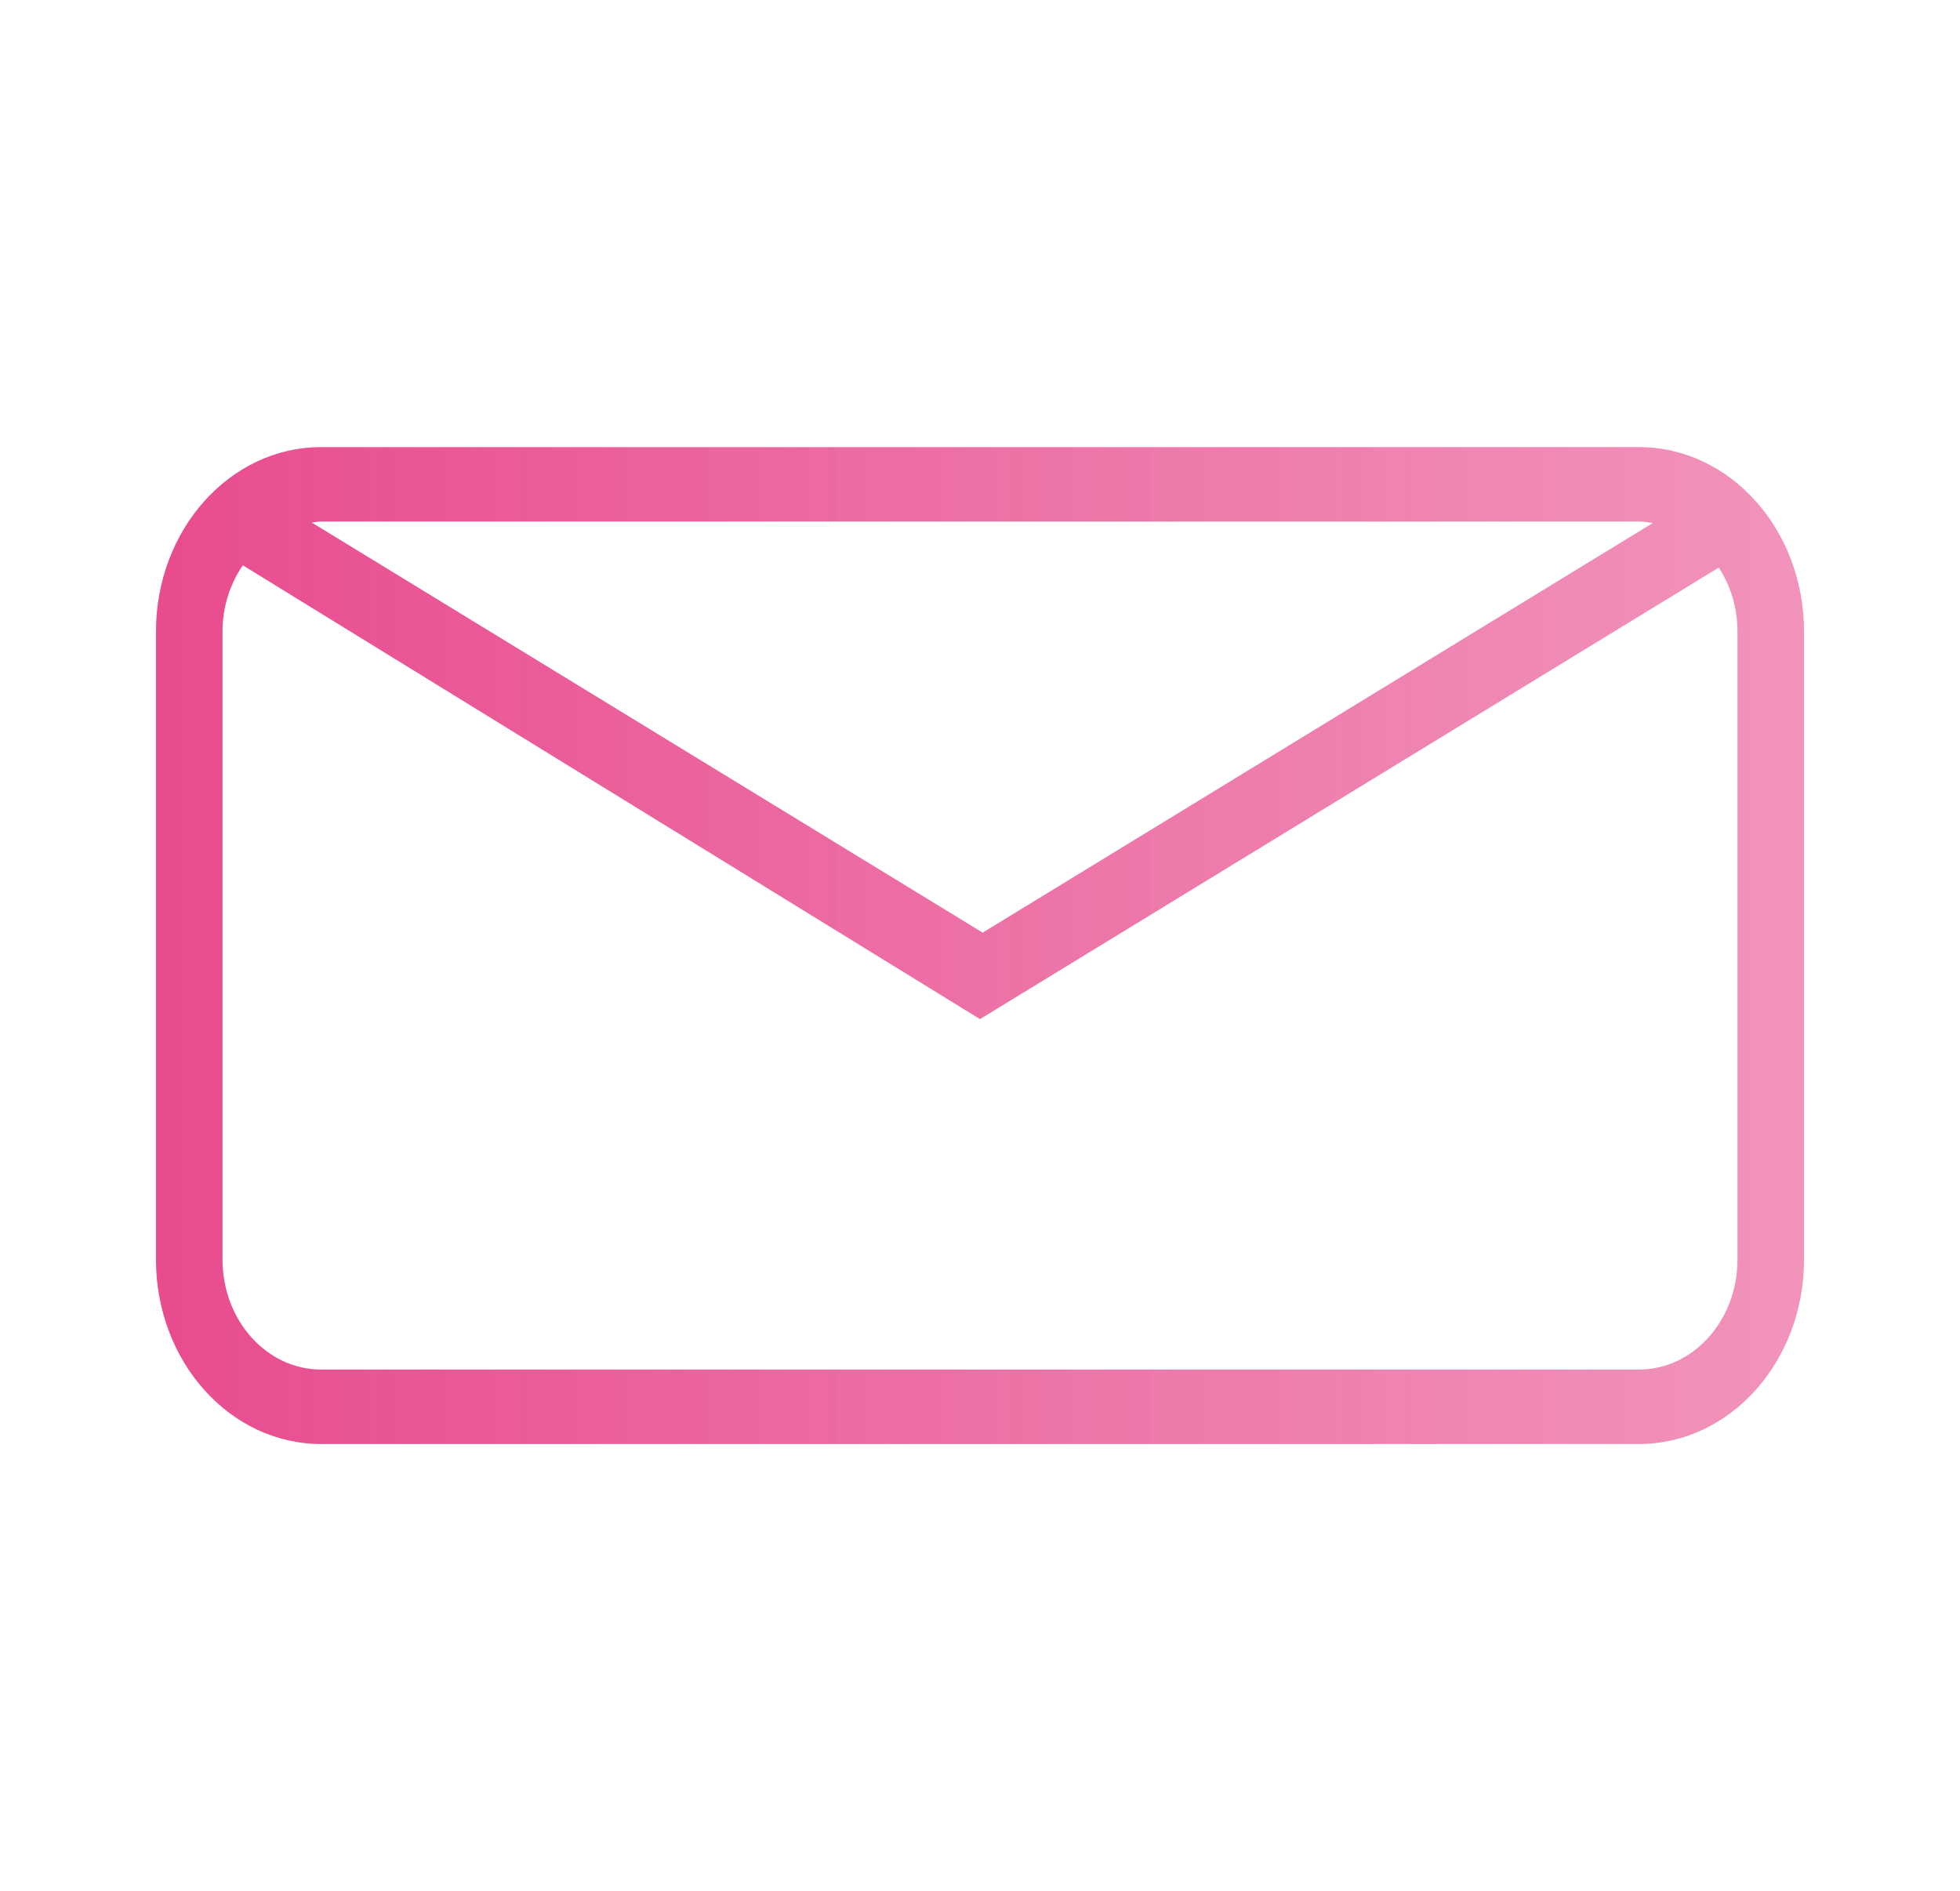 <?xml version="1.0" encoding="iso-8859-1"?>
<!-- Generator: Adobe Illustrator 16.0.3, SVG Export Plug-In . SVG Version: 6.00 Build 0)  -->
<!DOCTYPE svg PUBLIC "-//W3C//DTD SVG 1.1//EN" "http://www.w3.org/Graphics/SVG/1.1/DTD/svg11.dtd">
<svg version="1.1" id="Capa_1" xmlns="http://www.w3.org/2000/svg" xmlns:xlink="http://www.w3.org/1999/xlink" x="0px" y="0px"
	 width="49.75px" height="48px" viewBox="0 0 49.75 48" style="enable-background:new 0 0 49.75 48;" xml:space="preserve">
<g>
	<defs>
		<path id="SVGID_4_" d="M41.6,11.349H8.15c-2.316,0-4.191,2.096-4.191,4.683v15.938c0,2.587,1.875,4.683,4.191,4.683H41.6
			c2.316,0,4.191-2.096,4.191-4.683V16.031C45.791,13.444,43.916,11.349,41.6,11.349z M41.6,13.237c0.119,0,0.236,0.021,0.352,0.039
			L24.943,23.673L7.914,13.264c0.078-0.009,0.154-0.026,0.236-0.026H41.6z M44.102,31.969c0,1.549-1.125,2.794-2.502,2.794H8.15
			c-1.377,0-2.502-1.245-2.502-2.794V16.031c0-0.635,0.195-1.213,0.516-1.682l18.711,11.519l18.752-11.462
			c0.297,0.457,0.475,1.016,0.475,1.625V31.969z"/>
	</defs>
	<clipPath id="SVGID_2_">
		<use xlink:href="#SVGID_4_"  style="overflow:visible;"/>
	</clipPath>
	
		<linearGradient id="SVGID_3_" gradientUnits="userSpaceOnUse" x1="-251.83" y1="-126" x2="-82.678" y2="-126" gradientTransform="matrix(-1 0 0 -1 -89 -102)">
		<stop  offset="0" style="stop-color:#FFFFFF;stop-opacity:0"/>
		<stop  offset="0.253" style="stop-color:#F7C0D7;stop-opacity:0.253"/>
		<stop  offset="0.507" style="stop-color:#F087B4;stop-opacity:0.507"/>
		<stop  offset="0.725" style="stop-color:#EA5E9A;stop-opacity:0.725"/>
		<stop  offset="0.897" style="stop-color:#E7448A;stop-opacity:0.897"/>
		<stop  offset="1" style="stop-color:#E63B84"/>
	</linearGradient>
	<rect x="-6.322" y="-58.194" style="clip-path:url(#SVGID_2_);fill:url(#SVGID_3_);" width="169.152" height="164.388"/>
</g>
<g>
	<defs>
		<path id="SVGID_7_" d="M-28.437,7.74c-4.152-4.156-9.674-6.445-15.557-6.448c-12.122,0-21.986,9.861-21.991,21.983
			c-0.002,3.875,1.011,7.657,2.936,10.991l-3.12,11.392l11.658-3.057c3.212,1.751,6.829,2.675,10.509,2.676h0.009
			c12.121,0,21.986-9.862,21.992-21.984C-21.999,17.418-24.284,11.895-28.437,7.74z M-43.993,41.564H-44
			c-3.28-0.001-6.497-0.882-9.303-2.547l-0.668-0.396l-6.918,1.814l1.847-6.743l-0.435-0.691c-1.829-2.909-2.796-6.272-2.795-9.725
			c0.004-10.075,8.204-18.271,18.286-18.271c4.882,0.002,9.471,1.905,12.922,5.359c3.451,3.454,5.351,8.044,5.35,12.927
			C-25.718,33.367-33.918,41.564-43.993,41.564z M-33.967,27.879c-0.549-0.275-3.25-1.604-3.755-1.788
			c-0.503-0.183-0.869-0.275-1.235,0.275c-0.367,0.55-1.42,1.787-1.74,2.153c-0.321,0.367-0.642,0.413-1.191,0.138
			c-0.549-0.275-2.319-0.855-4.418-2.726c-1.634-1.457-2.736-3.256-3.057-3.806c-0.321-0.55-0.035-0.847,0.241-1.121
			c0.246-0.246,0.549-0.642,0.823-0.962c0.275-0.321,0.366-0.55,0.55-0.917c0.183-0.366,0.092-0.688-0.046-0.962
			s-1.236-2.979-1.694-4.079c-0.446-1.071-0.898-0.926-1.236-0.943c-0.32-0.016-0.687-0.02-1.053-0.02s-0.961,0.138-1.466,0.688
			c-0.504,0.55-1.923,1.878-1.923,4.583c0,2.703,1.969,5.315,2.243,5.682c0.275,0.367,3.875,5.915,9.388,8.294
			c1.311,0.566,2.334,0.904,3.133,1.157c1.315,0.418,2.514,0.359,3.461,0.218c1.056-0.158,3.251-1.329,3.709-2.612
			c0.458-1.283,0.458-2.383,0.32-2.612C-33.051,28.292-33.417,28.154-33.967,27.879z"/>
	</defs>
	<clipPath id="SVGID_5_">
		<use xlink:href="#SVGID_7_"  style="overflow:visible;"/>
	</clipPath>
	
		<linearGradient id="SVGID_6_" gradientUnits="userSpaceOnUse" x1="-163.197" y1="-126" x2="-15.31" y2="-126" gradientTransform="matrix(-1 0 0 -1 -89 -102)">
		<stop  offset="0" style="stop-color:#FFFFFF;stop-opacity:0"/>
		<stop  offset="0.253" style="stop-color:#F7C0D7;stop-opacity:0.253"/>
		<stop  offset="0.507" style="stop-color:#F087B4;stop-opacity:0.507"/>
		<stop  offset="0.725" style="stop-color:#EA5E9A;stop-opacity:0.725"/>
		<stop  offset="0.897" style="stop-color:#E7448A;stop-opacity:0.897"/>
		<stop  offset="1" style="stop-color:#E63B84"/>
	</linearGradient>
	<rect x="-73.689" y="-47.86" style="clip-path:url(#SVGID_5_);fill:url(#SVGID_6_);" width="147.887" height="143.721"/>
</g>
</svg>

